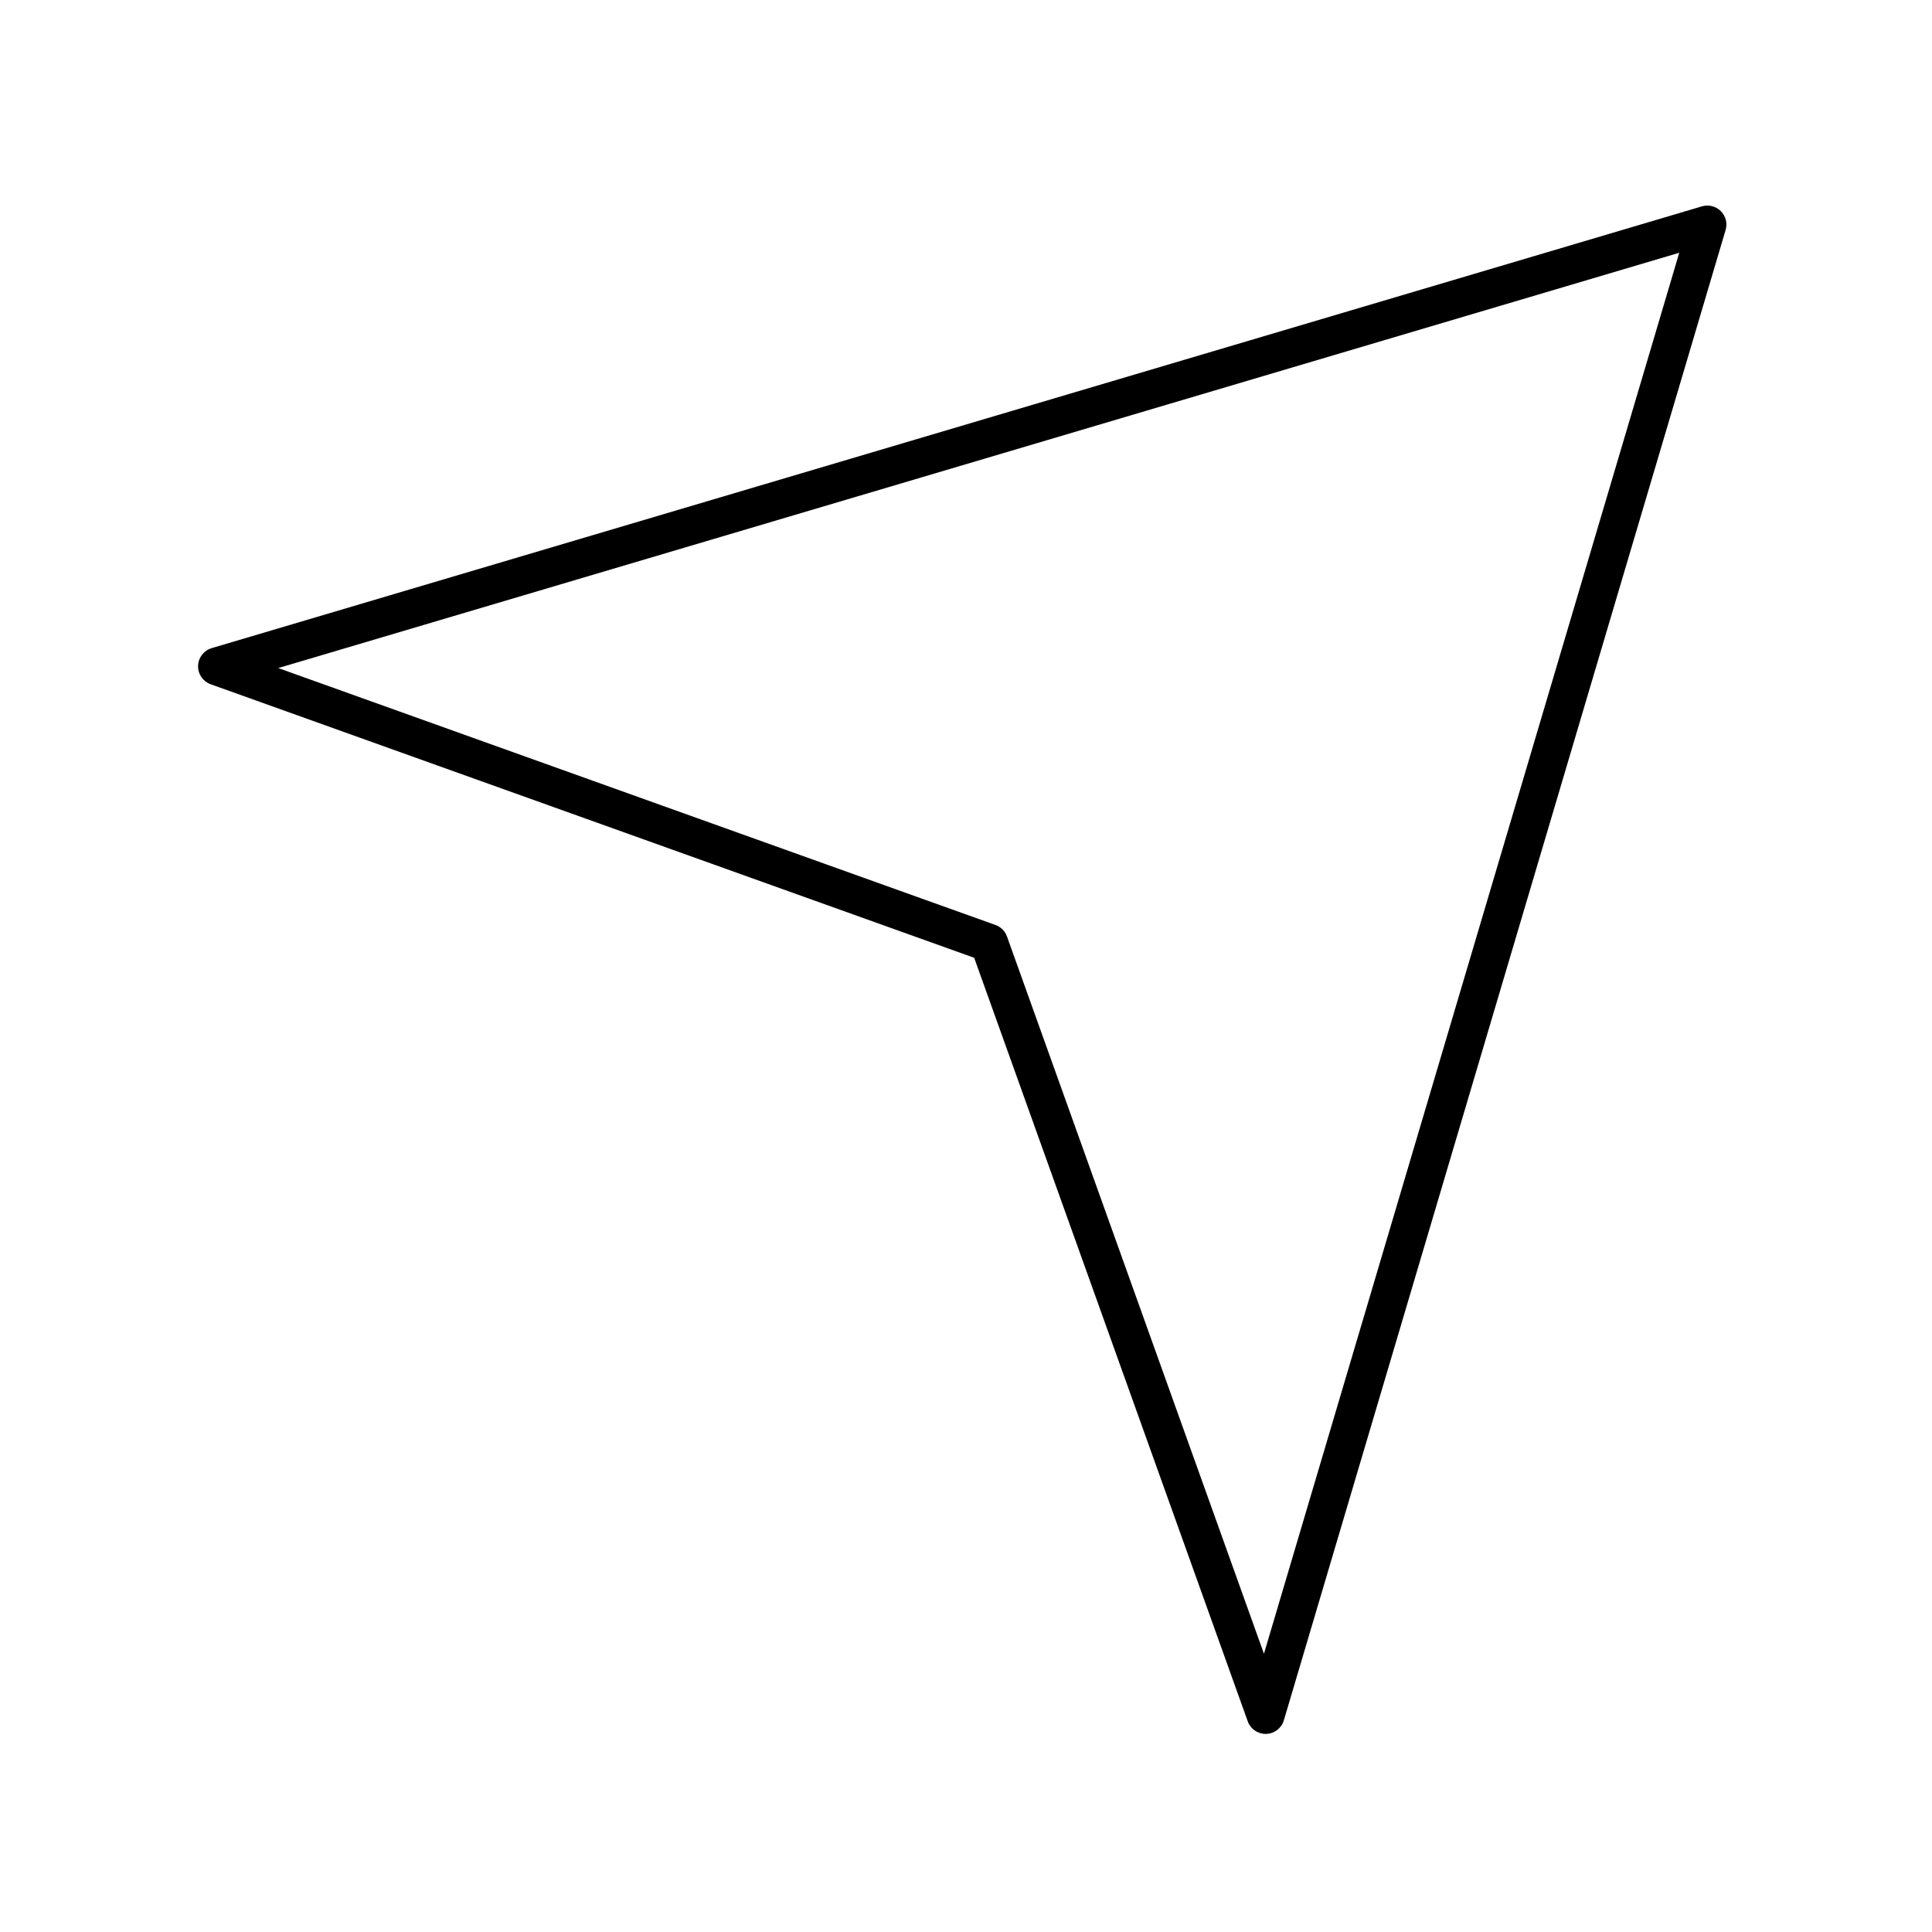 <?xml version="1.0" encoding="UTF-8"?>
<!-- Uploaded to: SVG Repo, www.svgrepo.com, Generator: SVG Repo Mixer Tools -->
<svg fill="#000000" width="800px" height="800px" version="1.1" viewBox="144 144 512 512" xmlns="http://www.w3.org/2000/svg">
 <path d="m595.05 198.68-394.95 117.08c-2.09 0.621-3.543 2.516-3.606 4.688-0.062 2.18 1.285 4.152 3.336 4.887l202.34 72.488 72.492 202.34c0.719 2.008 2.621 3.34 4.742 3.34h0.141c2.18-0.062 4.07-1.516 4.691-3.606l117.07-394.95c0.523-1.77 0.035-3.691-1.27-4.992-1.305-1.305-3.215-1.789-4.996-1.273zm-116.09 383.58-68.098-190.08c-0.508-1.422-1.625-2.539-3.043-3.047l-190.08-68.09 371.28-110.06z"/>
</svg>